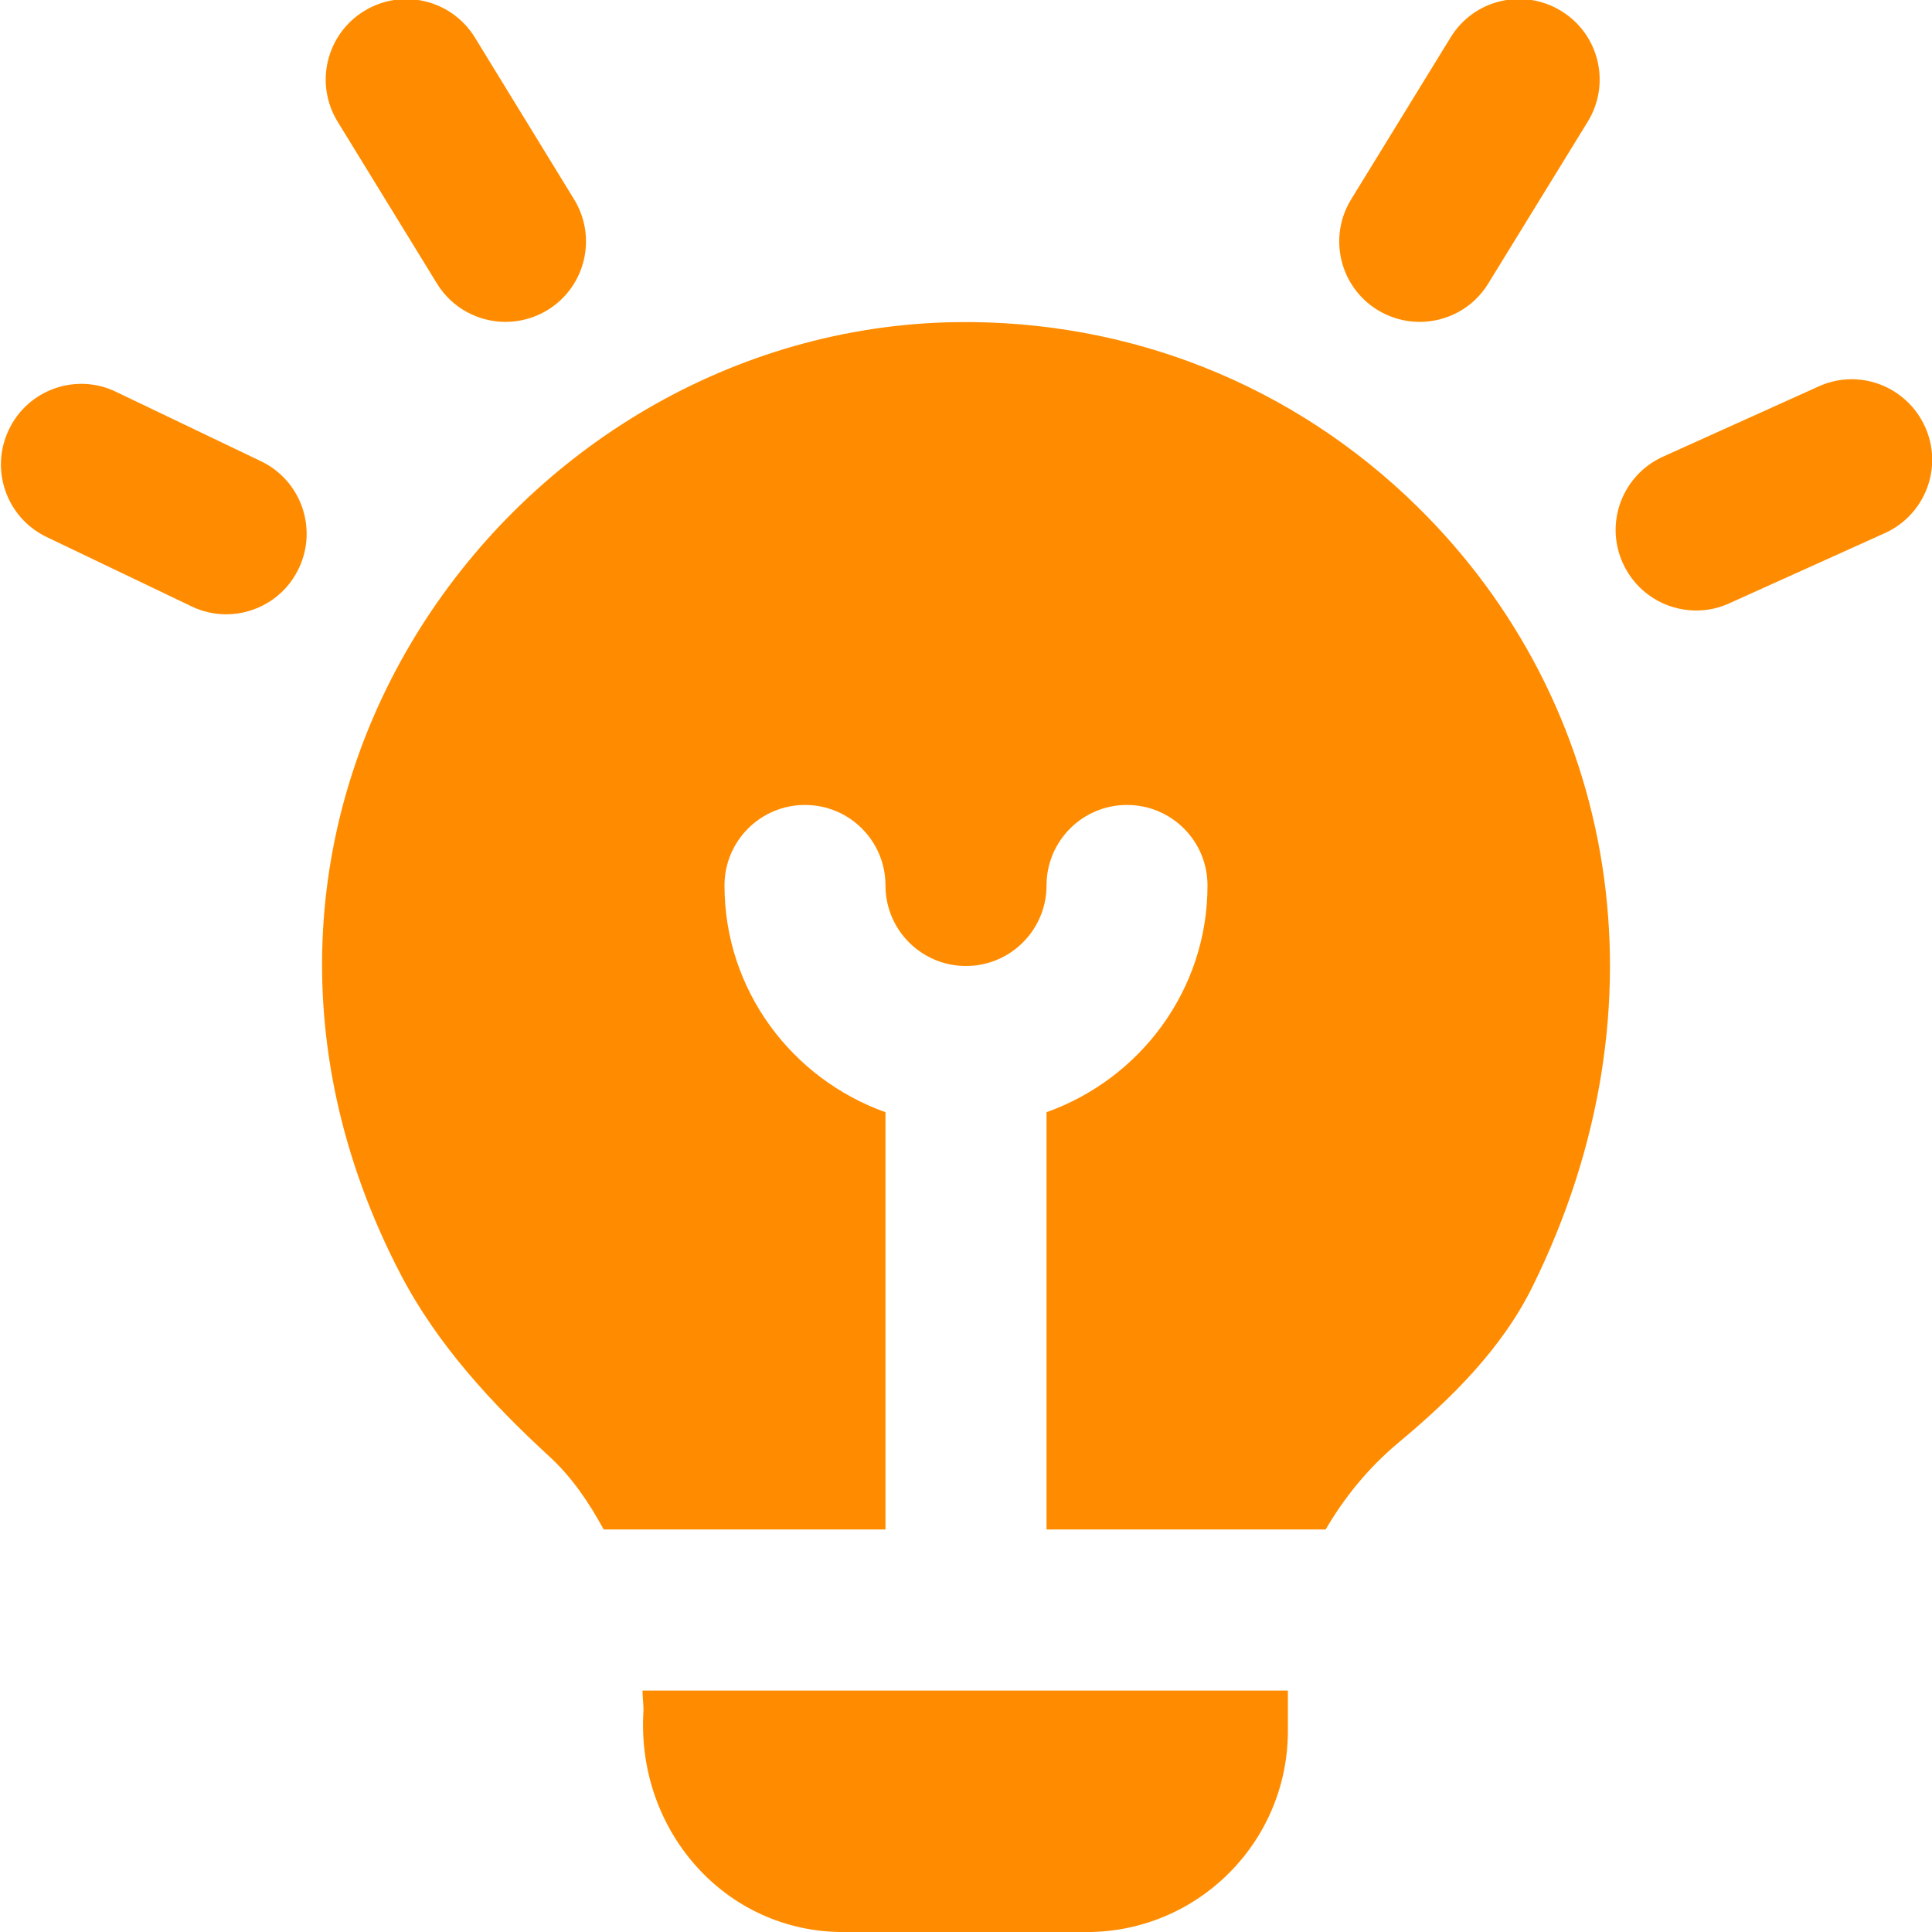 <svg xmlns="http://www.w3.org/2000/svg" width="31" height="31" viewBox="0 0 31 31" fill="none"><g clip-path="url(#clip0_258_230)"><path d="M21.681 3.197L23.276 0.6C23.648 -0.009 24.444 -0.198 25.052 0.177C25.66 0.55 25.85 1.344 25.476 1.953L23.88 4.549C23.637 4.947 23.213 5.165 22.779 5.165C22.547 5.165 22.315 5.103 22.104 4.974C21.496 4.601 21.306 3.805 21.681 3.197ZM7.01 4.548C7.253 4.946 7.679 5.165 8.113 5.165C8.343 5.165 8.575 5.103 8.786 4.975C9.394 4.602 9.585 3.808 9.212 3.199L7.62 0.602C7.246 -0.007 6.451 -0.196 5.844 0.176C5.235 0.549 5.044 1.343 5.417 1.952L7.01 4.548ZM4.186 7.4L1.864 6.288C1.223 5.976 0.447 6.25 0.142 6.895C-0.167 7.538 0.106 8.309 0.749 8.617L3.072 9.729C3.251 9.815 3.441 9.857 3.628 9.857C4.11 9.857 4.573 9.587 4.793 9.123C5.102 8.48 4.83 7.707 4.186 7.4ZM15.324 5.169C8.202 5.287 2.558 13.006 6.425 20.441C7.012 21.569 7.884 22.515 8.821 23.376C9.176 23.703 9.451 24.108 9.686 24.541H14.208V17.846C12.709 17.311 11.625 15.89 11.625 14.208C11.625 13.494 12.202 12.916 12.917 12.916C13.631 12.916 14.208 13.494 14.208 14.208C14.208 14.922 14.787 15.5 15.5 15.5C16.213 15.5 16.792 14.921 16.792 14.208C16.792 13.495 17.369 12.916 18.083 12.916C18.798 12.916 19.375 13.494 19.375 14.208C19.375 15.89 18.291 17.311 16.792 17.846V24.541H21.271C21.566 24.037 21.945 23.56 22.443 23.145C23.294 22.435 24.095 21.643 24.587 20.65C26.831 16.112 25.941 11.274 22.745 8.132C20.755 6.174 18.118 5.126 15.324 5.169ZM10.323 27.485C10.22 29.379 11.638 31.001 13.534 31.001H17.436C19.22 31.001 20.665 29.556 20.665 27.772V27.126H10.309C10.309 27.248 10.331 27.361 10.323 27.485ZM30.888 6.847C30.593 6.197 29.83 5.904 29.18 6.201L26.685 7.327C26.034 7.621 25.744 8.385 26.039 9.035C26.255 9.513 26.723 9.796 27.217 9.796C27.394 9.796 27.575 9.76 27.746 9.681L30.242 8.555C30.893 8.261 31.182 7.497 30.888 6.847Z" fill="#FF8C00"></path></g><defs><clipPath id="clip0_258_230"><rect width="31" height="31" fill="white"></rect></clipPath></defs></svg>